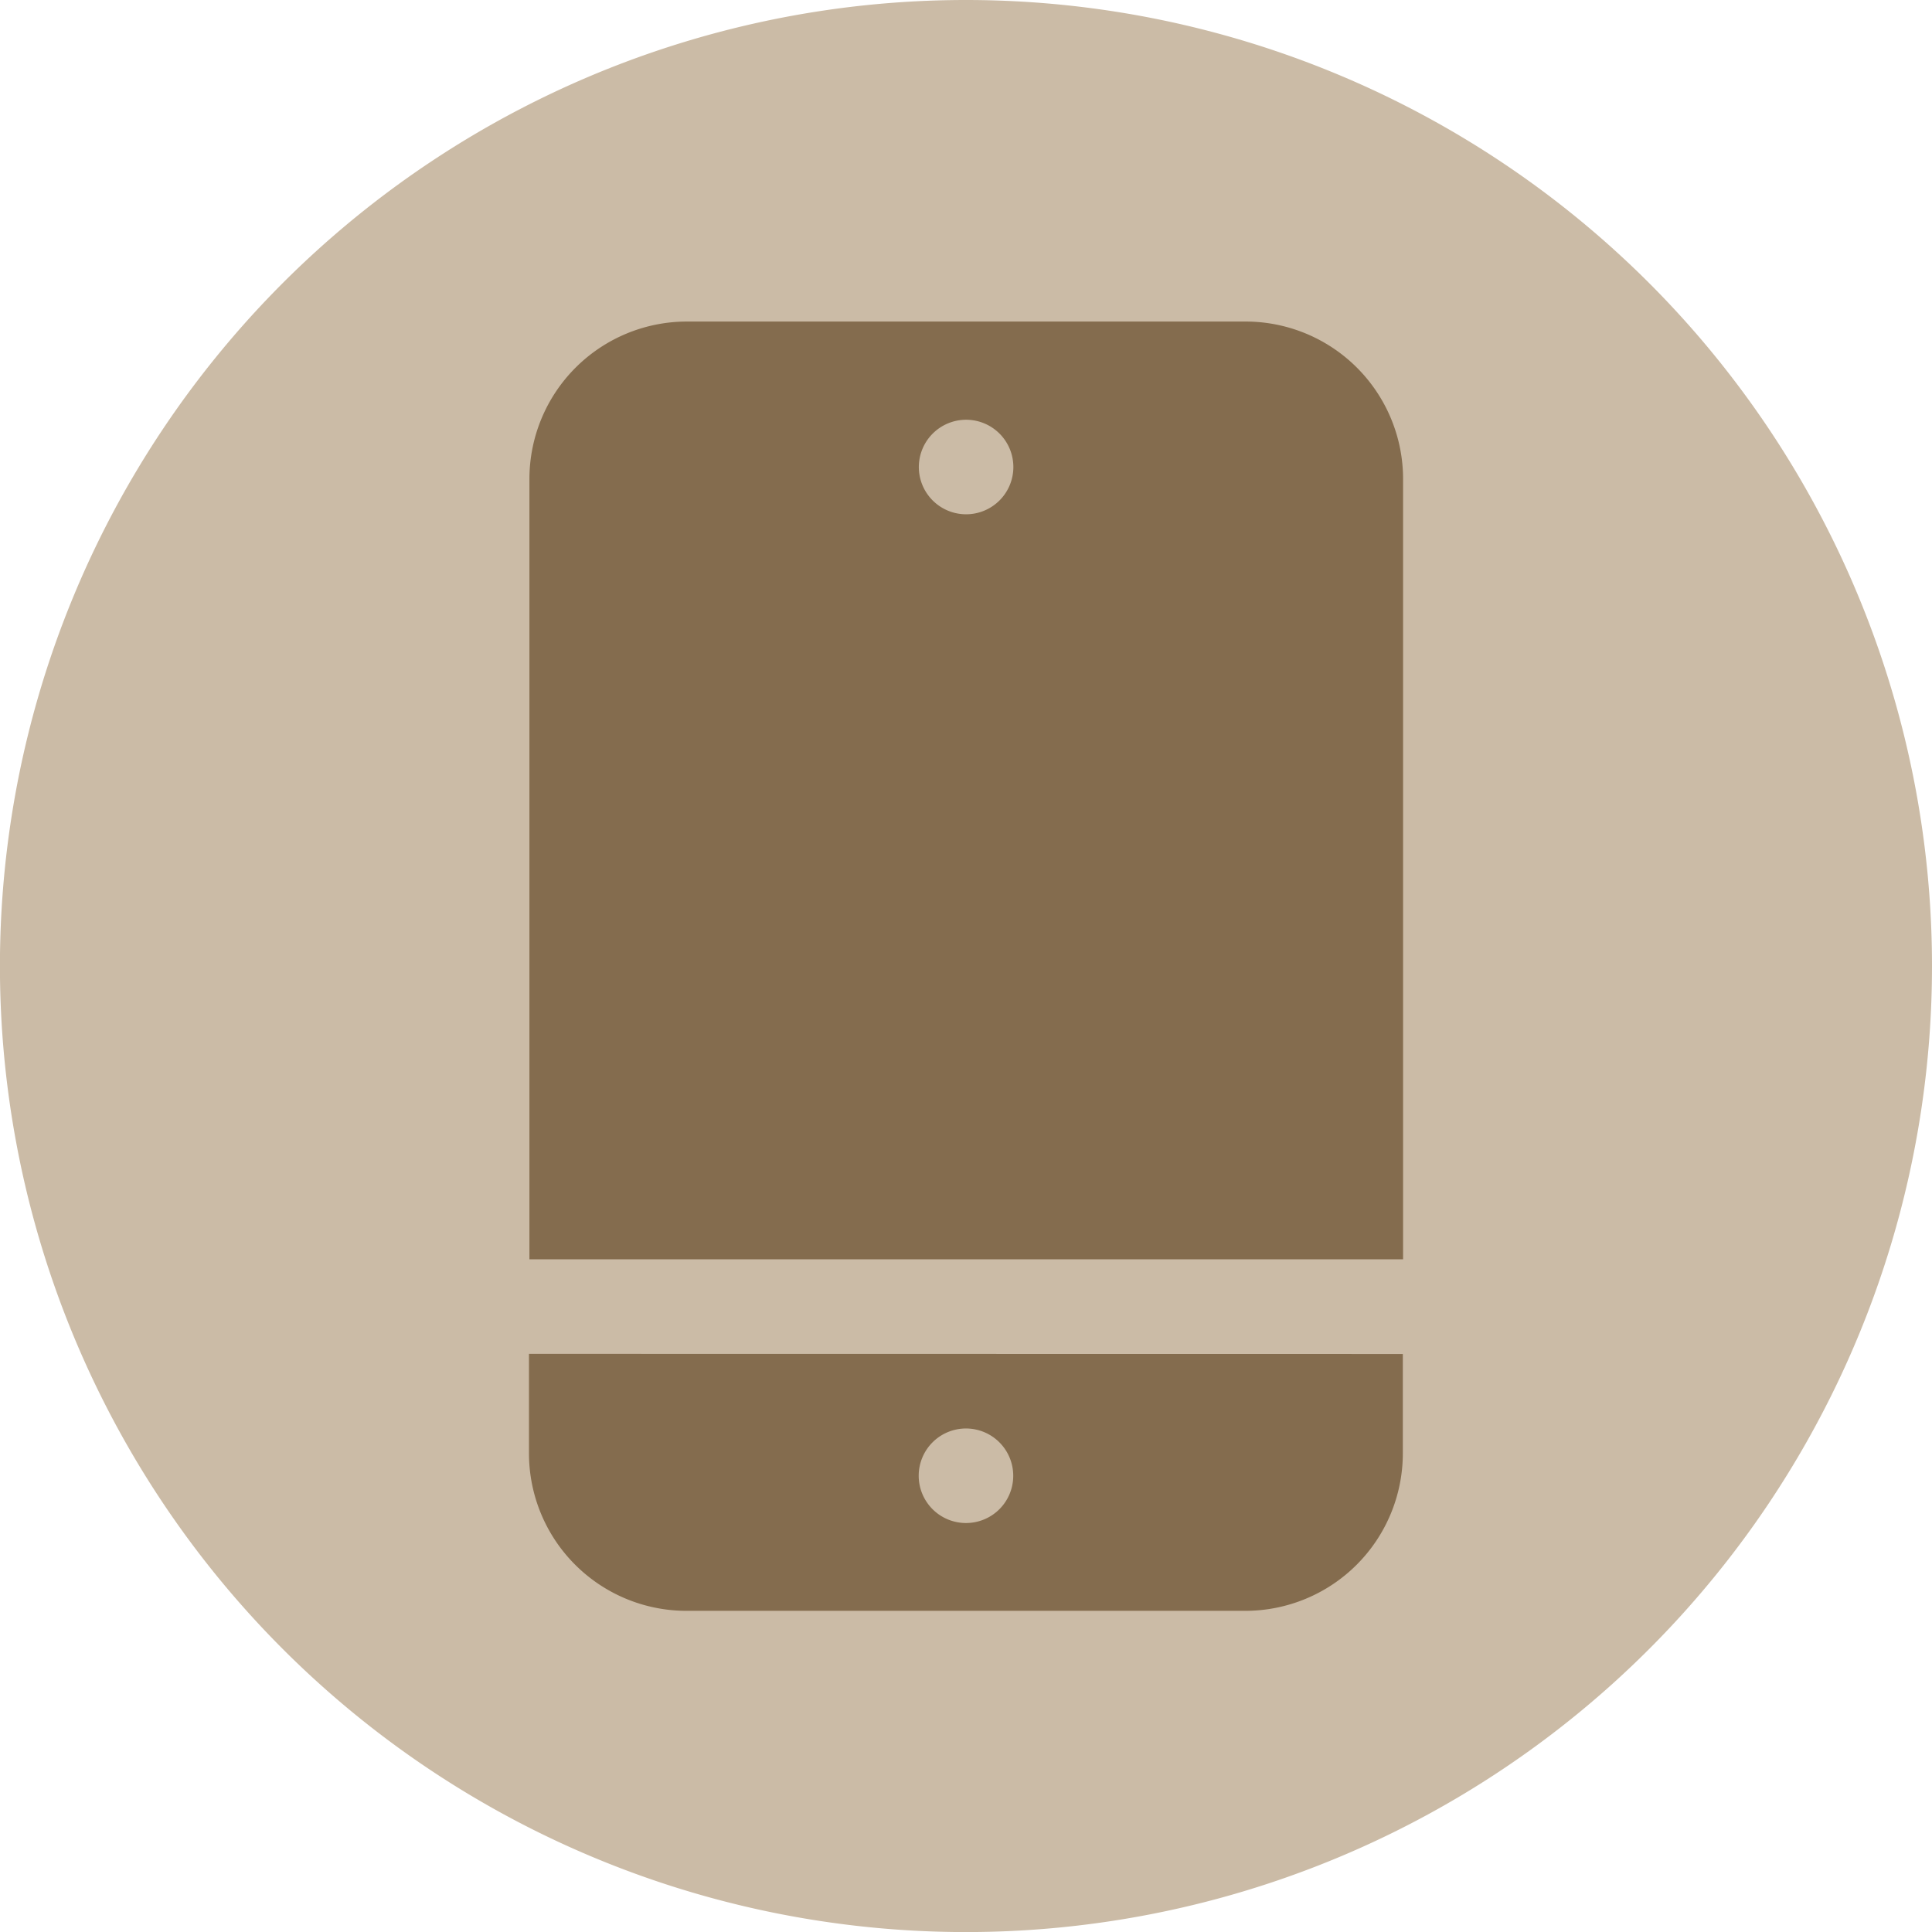 <svg xmlns="http://www.w3.org/2000/svg" width="30.493" height="30.497" viewBox="0 0 30.493 30.497">
  <g id="Group_97" data-name="Group 97" transform="translate(-140 -5967.761)">
    <path id="Path_25" data-name="Path 25" d="M30.493,71.936A15.247,15.247,0,1,1,15.245,56.688,15.248,15.248,0,0,1,30.493,71.936" transform="translate(140 5911.073)" fill="#cbbba6"/>
    <path id="Path_26" data-name="Path 26" d="M9.489,59.816a.746.746,0,1,1-.743.746.747.747,0,0,1,.743-.746m6.9,13.251V60.752A2.486,2.486,0,0,0,13.9,58.266H5.083A2.486,2.486,0,0,0,2.6,60.752V73.067Z" transform="translate(145.756 5914.57)" fill="#846c4e"/>
    <path id="Path_27" data-name="Path 27" d="M9.493,66a.746.746,0,1,1,.743-.746A.745.745,0,0,1,9.493,66m-6.9-2.67V64.9a2.486,2.486,0,0,0,2.486,2.486H13.9A2.486,2.486,0,0,0,16.385,64.9V63.332Z" transform="translate(145.756 5925.799)" fill="#846c4e"/>
  </g>
</svg>
